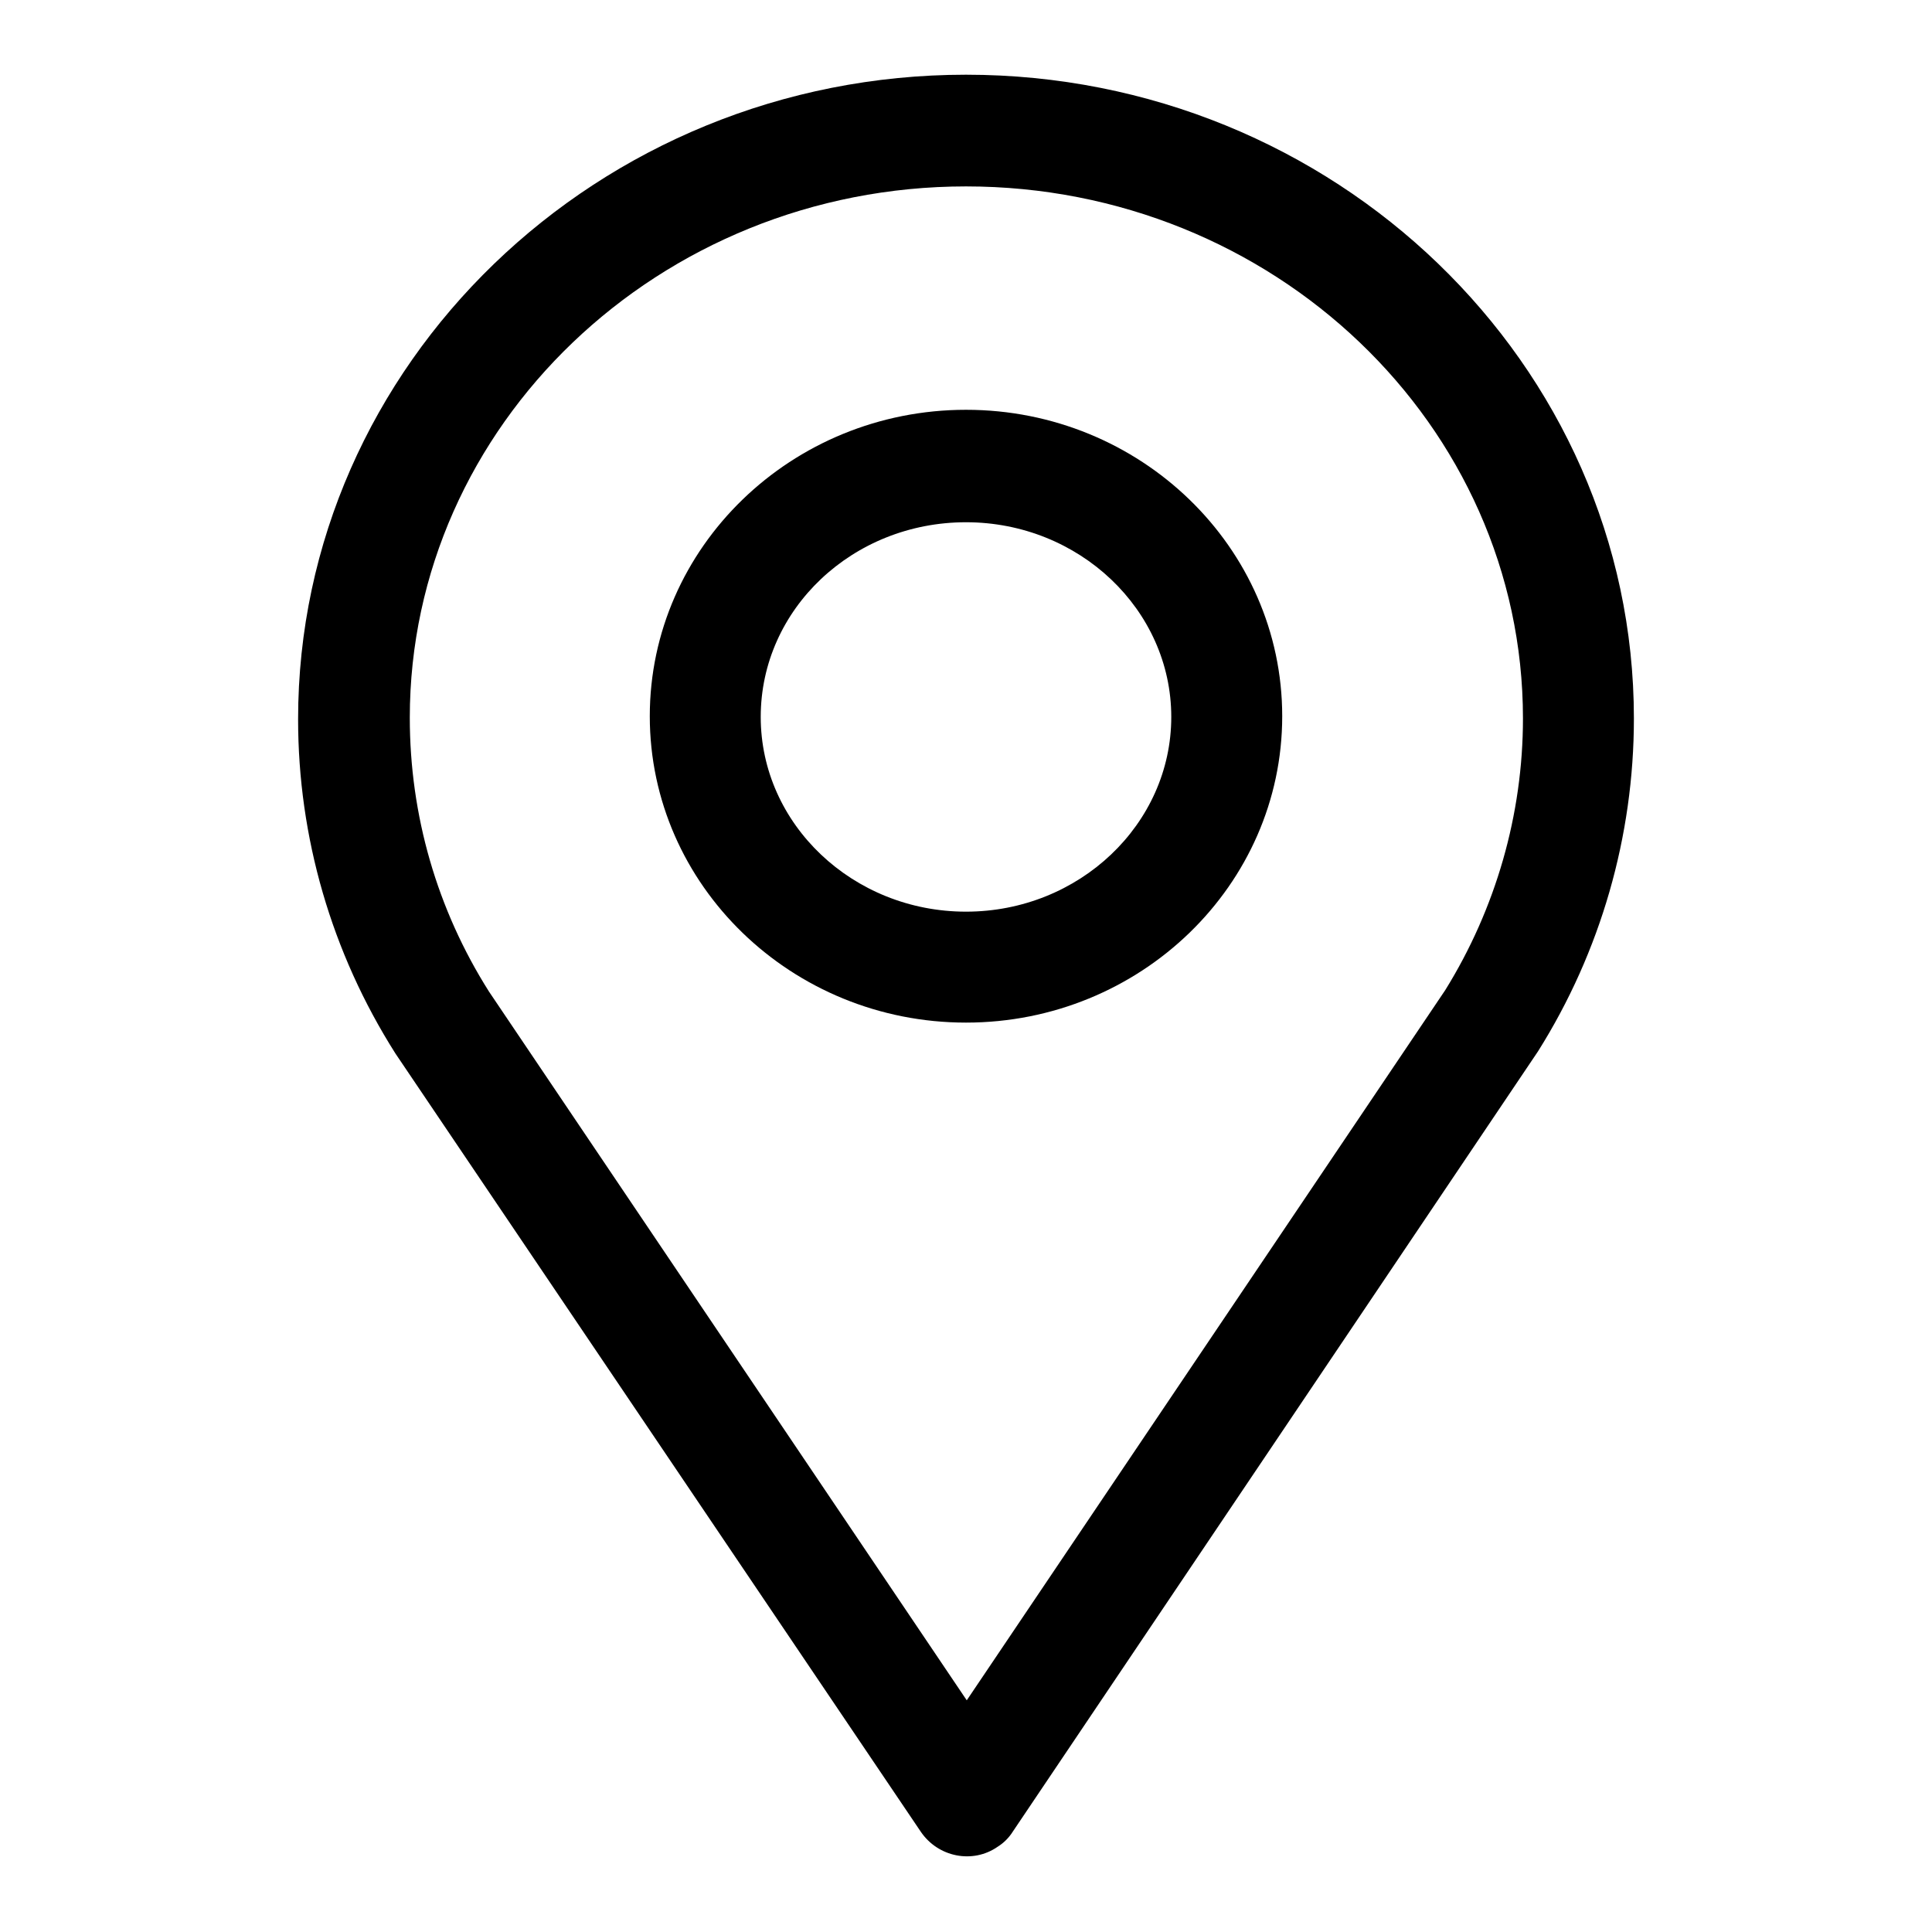 <?xml version="1.0" encoding="utf-8"?>
<!-- Svg Vector Icons : http://www.onlinewebfonts.com/icon -->
<!DOCTYPE svg PUBLIC "-//W3C//DTD SVG 1.1//EN" "http://www.w3.org/Graphics/SVG/1.1/DTD/svg11.dtd">
<svg version="1.1" xmlns="http://www.w3.org/2000/svg" xmlns:xlink="http://www.w3.org/1999/xlink" x="0px" y="0px" viewBox="0 0 256 256" enable-background="new 0 0 256 256" xml:space="preserve">
<g> <path fill="#000000" d="M122,242.7c2.3,3.4,6.9,4.3,10.2,2c0.8-0.5,1.5-1.2,2-2l69.6-103.4c8.3-13.2,12.7-28.5,12.7-44.1 c0-47-39.7-85.3-88.5-85.3S39.5,48.3,39.5,95.3c0,15.6,4.4,30.9,12.9,44.3L122,242.7L122,242.7z M128,24.7 c40.7,0,73.8,31.6,73.8,70.5c0,12.7-3.6,25.2-10.3,36l-63.4,94.1l-63.3-93.9c-6.9-10.9-10.5-23.4-10.5-36.3 C54.3,56.4,87.3,24.7,128,24.7z"/> <path fill="#000000" d="M128,135.5c23.1,0,41.9-18.2,41.9-40.6c0-22.4-18.8-40.6-41.9-40.6c-23.1,0-41.9,18.2-41.9,40.6 C86.1,117.3,104.9,135.5,128,135.5z M128,69.2c15,0,27.2,11.6,27.2,25.8c0,14.2-12.2,25.8-27.2,25.8c-15,0-27.2-11.6-27.2-25.8 C100.8,80.7,113,69.2,128,69.2z"/></g>
</svg>